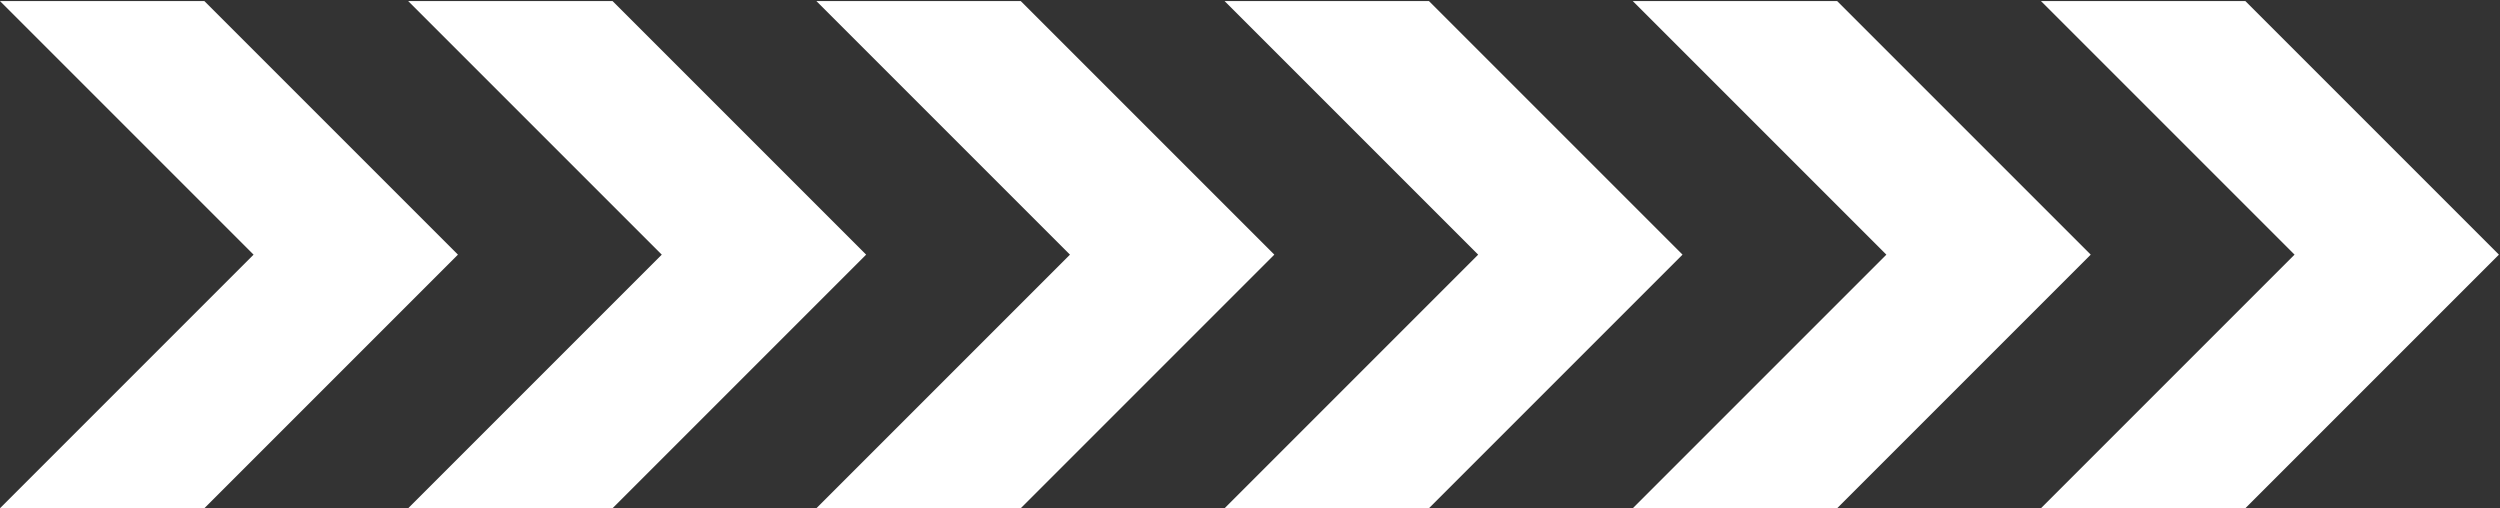 <svg width="1156" height="235" viewBox="0 0 1156 235" fill="none" xmlns="http://www.w3.org/2000/svg">
<rect x="0" y="0" width="1156" height="235" fill="#333333" stroke="none"/>
<path d="M943.75 235L1061 117.75L943.75 0.5H1038.25L1155.5 117.75L1038.25 235H943.75Z" fill="white"/>
<path d="M755 235L872.25 117.75L755 0.5H849.5L966.75 117.75L849.5 235H755Z" fill="white"/>
<path d="M566.25 235L683.5 117.75L566.25 0.5H660.75L778 117.75L660.75 235H566.25Z" fill="white"/>
<path d="M377.5 235L494.75 117.75L377.5 0.5H472L589.25 117.75L472 235H377.5Z" fill="white"/>
<path d="M188.75 235L306 117.75L188.75 0.5H283.25L400.5 117.75L283.25 235H188.75Z" fill="white"/>
<path d="M0 235L117.25 117.75L0 0.5H94.5L211.75 117.75L94.5 235H0Z" fill="white"/>
</svg>
